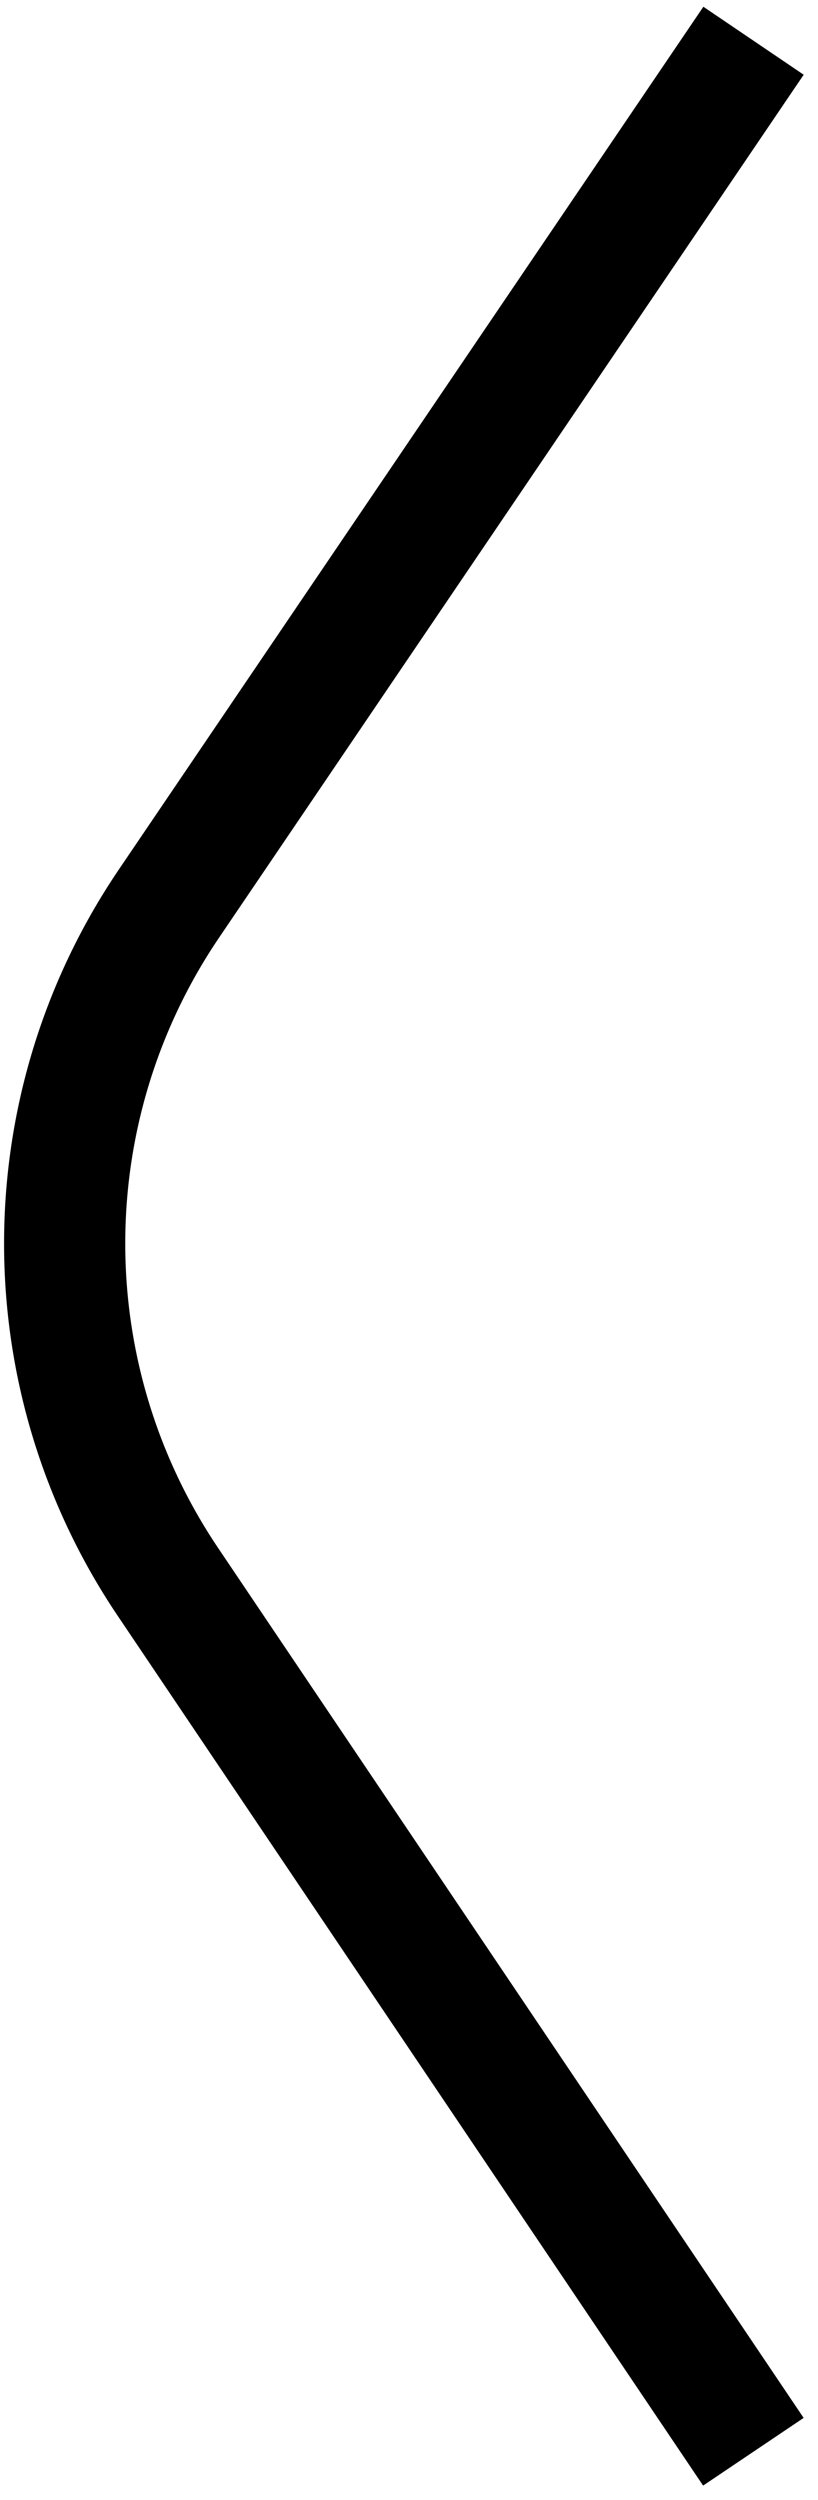 <?xml version="1.0" encoding="UTF-8"?> <svg xmlns="http://www.w3.org/2000/svg" width="54" height="165" viewBox="0 0 54 165" fill="none"> <path d="M47.5 6L11.155 59.635C1.998 73.148 1.971 90.87 11.087 104.411L47.5 158.5" stroke="black" stroke-width="8" stroke-linecap="square"></path> </svg> 